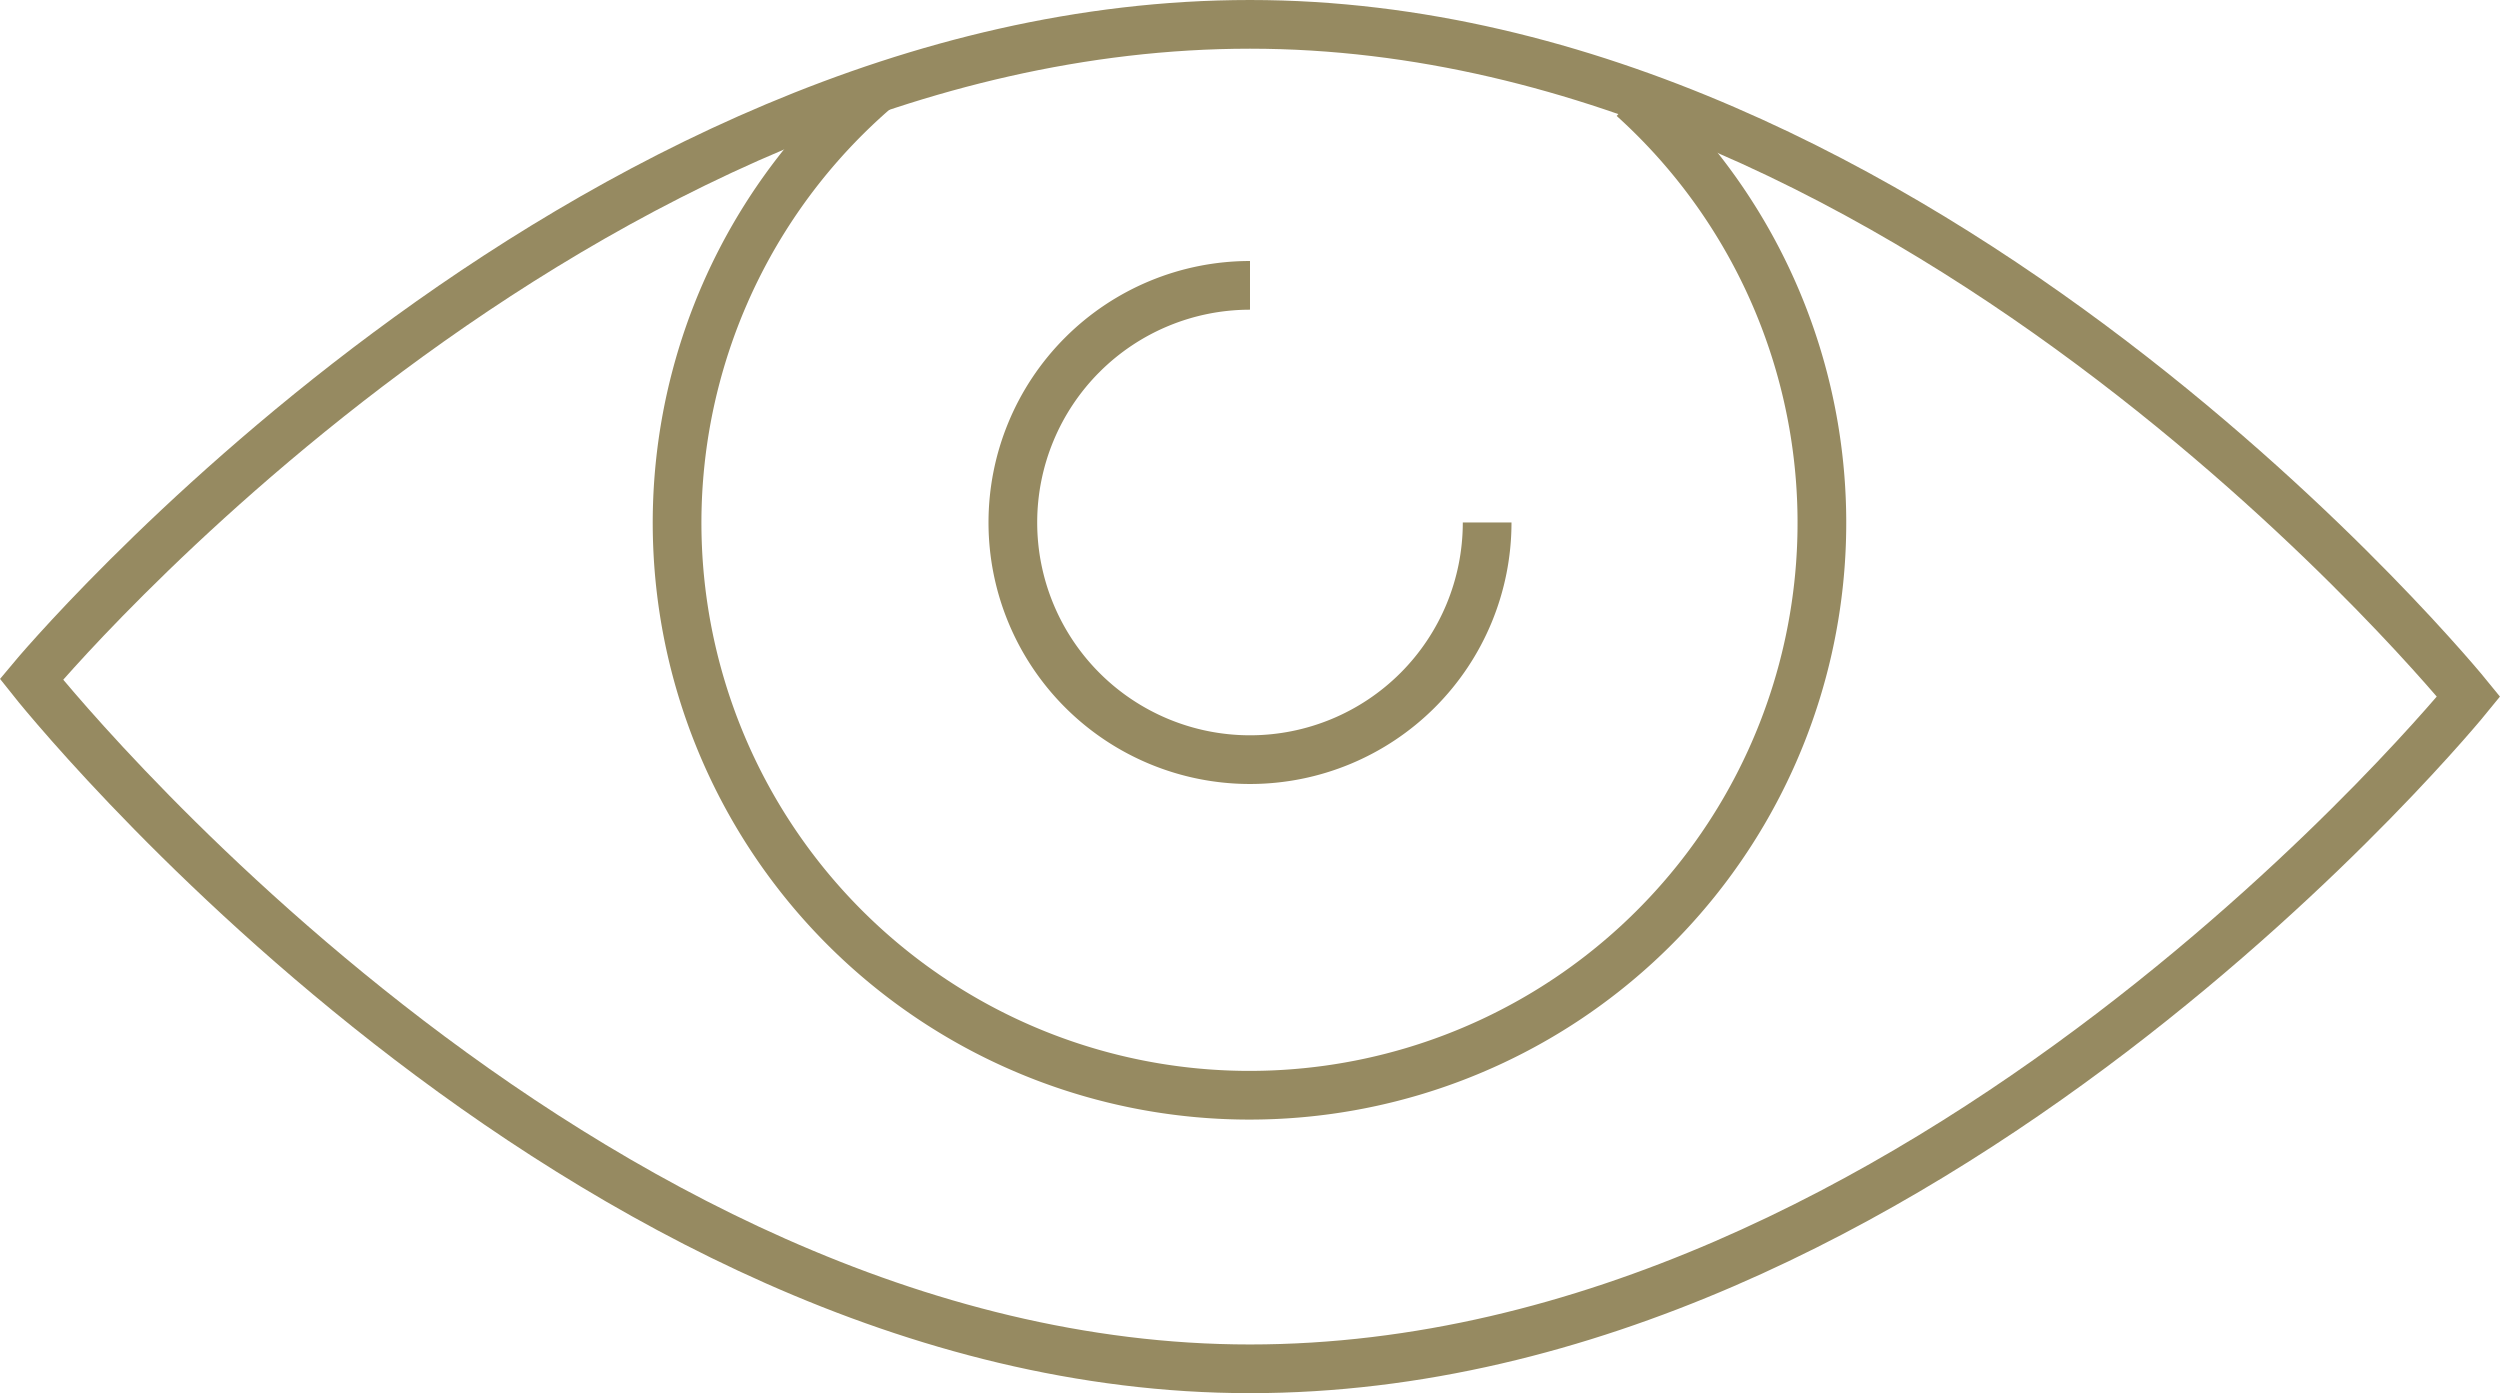 <svg xmlns="http://www.w3.org/2000/svg" viewBox="0 0 102.68 57.22"><defs><style>.cls-1{fill:none;stroke:#968a61;stroke-miterlimit:10;stroke-width:2px;}</style></defs><g id="Layer_2" data-name="Layer 2"><g id="Icons"><path class="cls-1" d="M36.07,3.58a23.51,23.51,0,1,0,31,.44"/><path class="cls-1" d="M51.34,11.72a9.74,9.74,0,1,0,9.74,9.74"/><path class="cls-1" d="M1.29,27.9S23.7,56.22,51.34,56.22s50.05-27.61,50.05-27.61S79,1,51.34,1,1.29,27.9,1.29,27.9Z"/></g></g></svg>